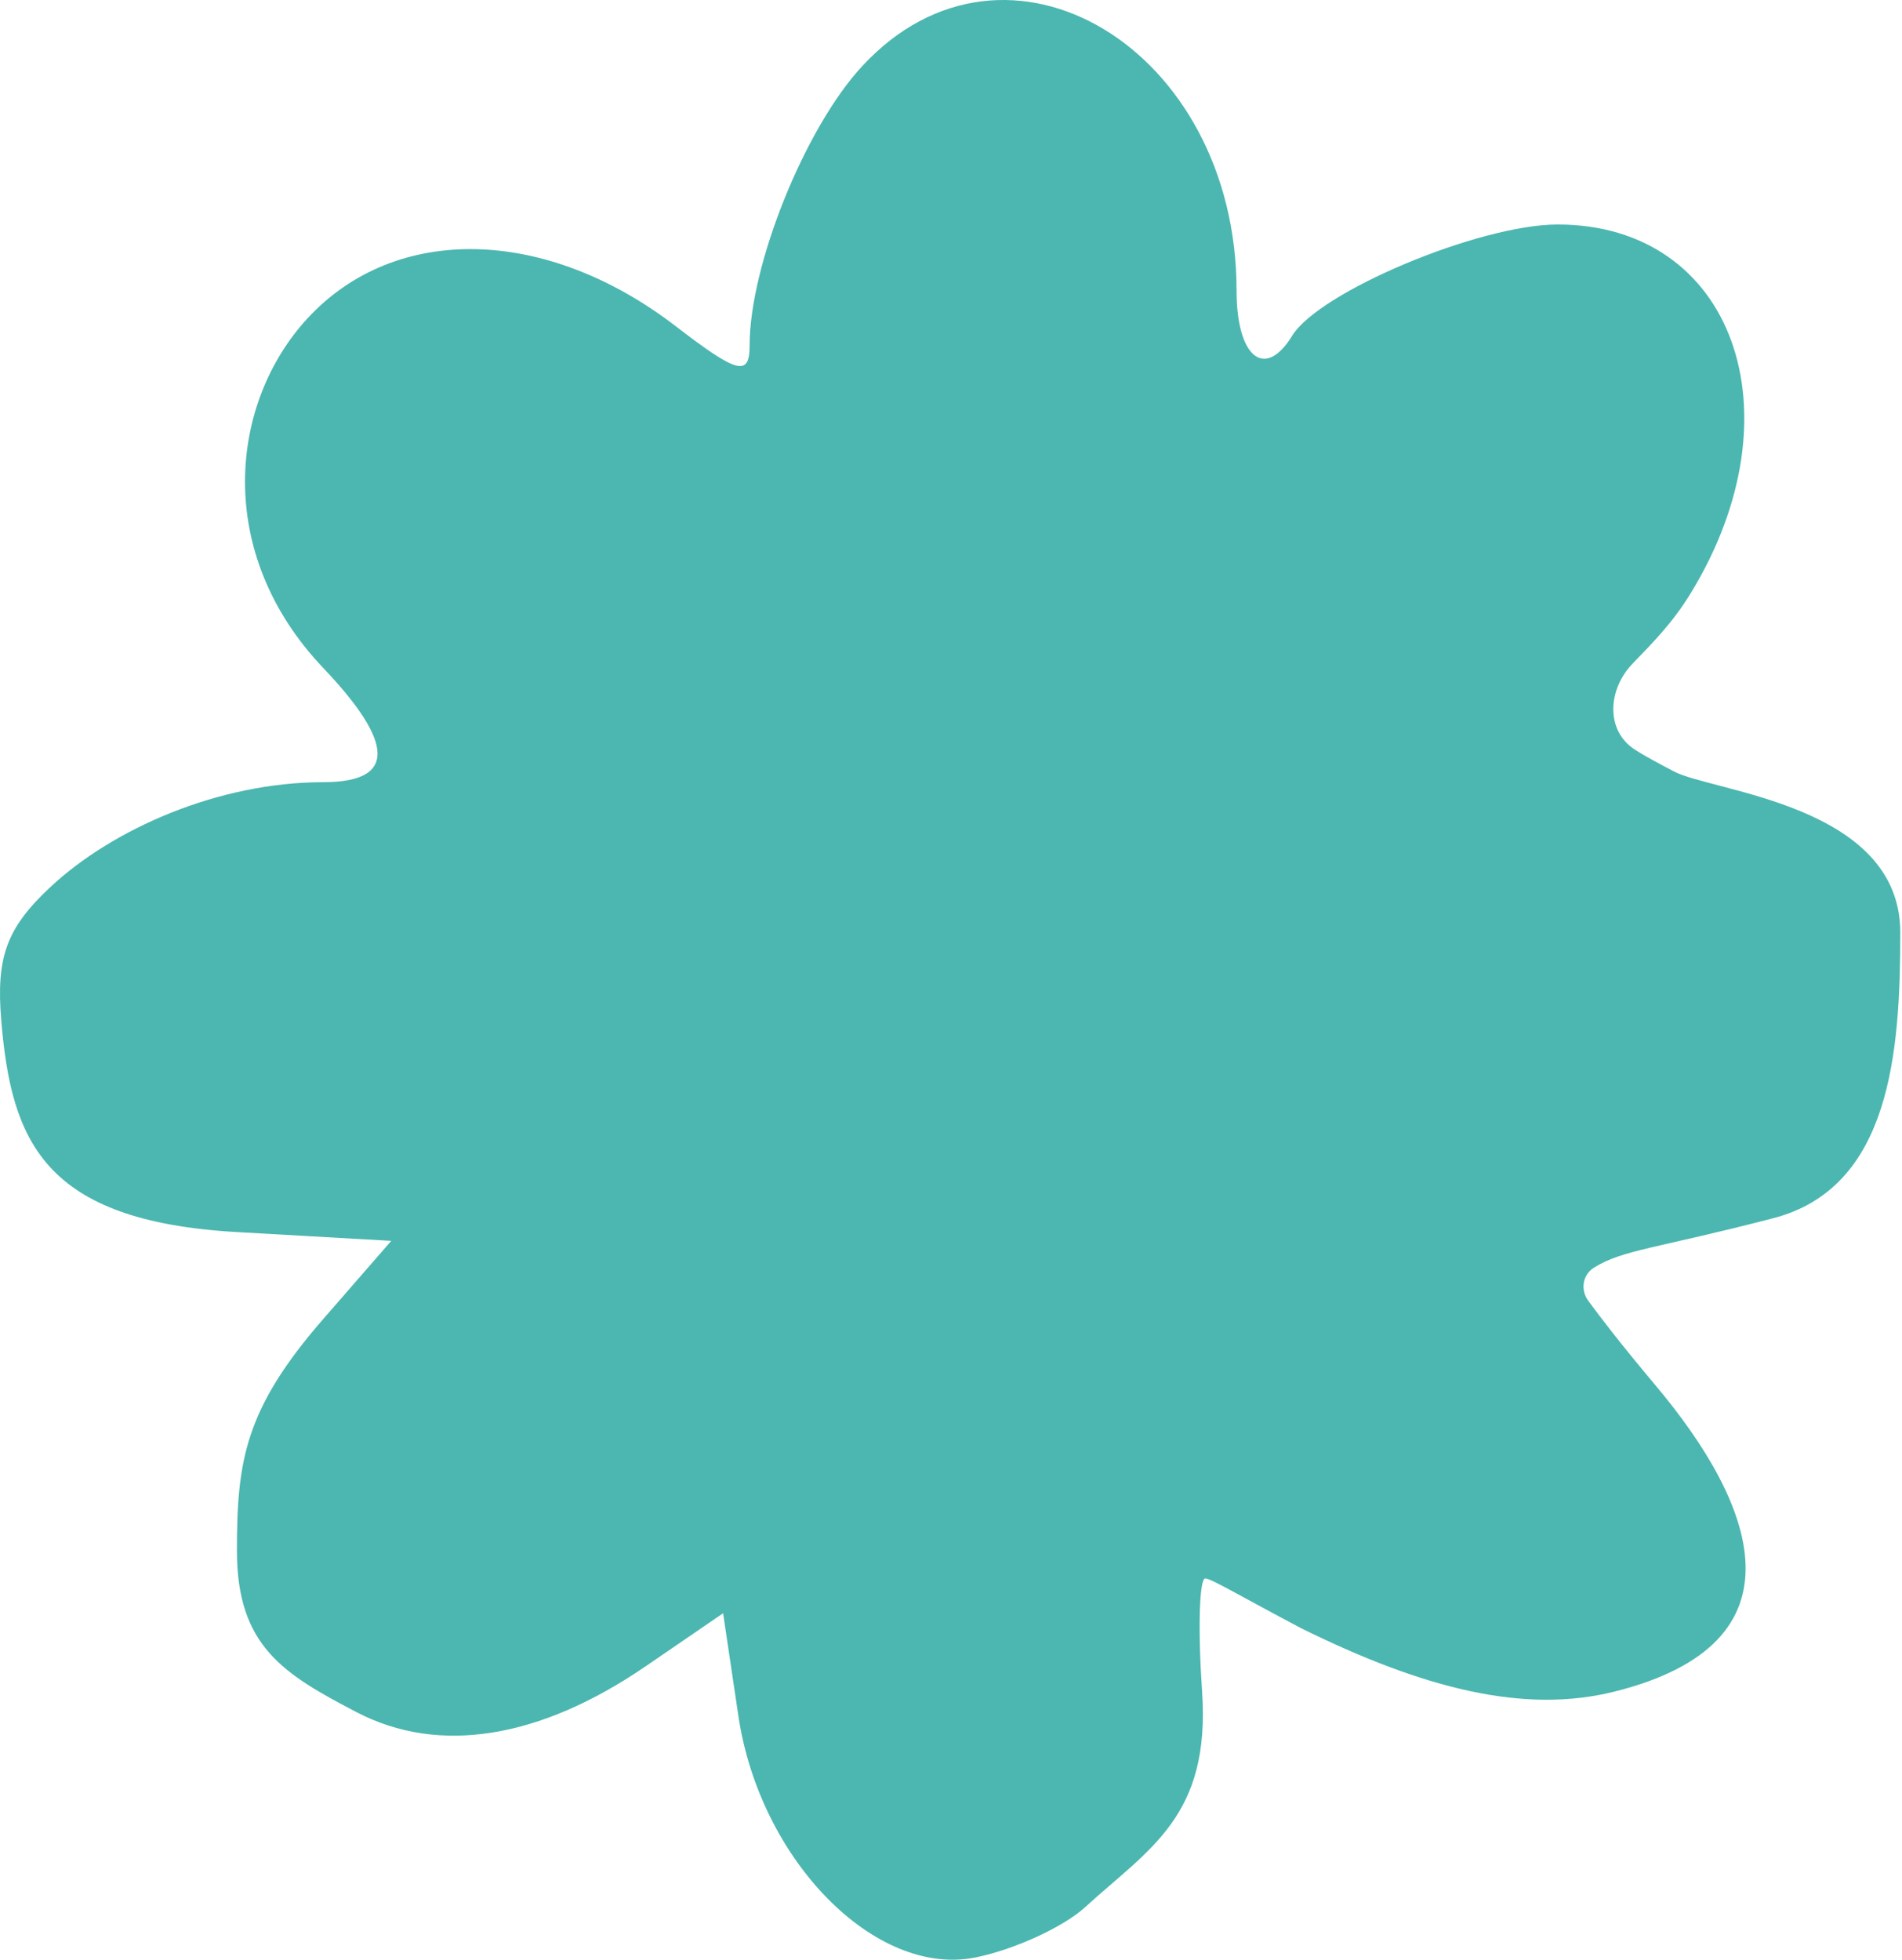 <?xml version="1.0" encoding="UTF-8"?> <svg xmlns="http://www.w3.org/2000/svg" width="556" height="573" viewBox="0 0 556 573" fill="none"> <path d="M219.133 100.975C219.133 77.491 235.283 37.423 252.054 19.318C294.247 -26.246 361.48 14.097 361.48 84.991C361.48 104.453 369.749 111.157 377.714 98.162C385.614 85.258 432.466 65.619 455.338 65.619C506.609 65.619 526.486 120.581 494.289 173.311C488.853 182.215 483.127 187.846 477.176 194.053C470.037 201.501 469.231 213.491 477.893 219.096C481.078 221.157 484.782 223.084 489.354 225.5C500.708 231.5 555.5 235.179 555.5 272.597C555.5 307.509 552.718 347.159 518.359 356.08C484 365 474.5 365.25 466 370.5C462.618 372.589 461.936 376.986 464.278 380.198C467.766 384.984 473.908 392.994 484 405C513 439.5 529.036 480.156 472 494.436C445.731 501.015 416.5 493.749 380.5 476C362.5 466.5 354.134 461.45 352.355 461.372C350.576 461.293 350.149 476.168 351.397 494.436C353.901 530.901 336.052 540.261 317.145 557.518C310.817 563.294 296.421 569.886 285.163 572.158C255.846 578.071 222.11 543.701 215.84 501.524L211.382 471.553L188.723 487.061C157.685 508.312 128.226 512.985 104.24 500.467C82.772 489.274 69.259 481.087 69.259 453.277C69.259 426.908 71.602 411.844 94.5 385.534L114.377 362.703L69.259 360.132C12.579 356.901 3.329 333.401 0.372 298.352C-1.193 279.75 1.919 271.259 14.691 259.315C33.002 242.202 63.967 228.631 94.5 228.631C118.466 228.631 112.636 214.329 94.5 195.258C62.343 161.429 67.191 117.631 89.908 93.038C115.589 65.234 159.626 66.187 197.561 95.375C215.594 109.244 219.133 110.164 219.133 100.975Z" fill="#4BB7B0"></path> </svg> 